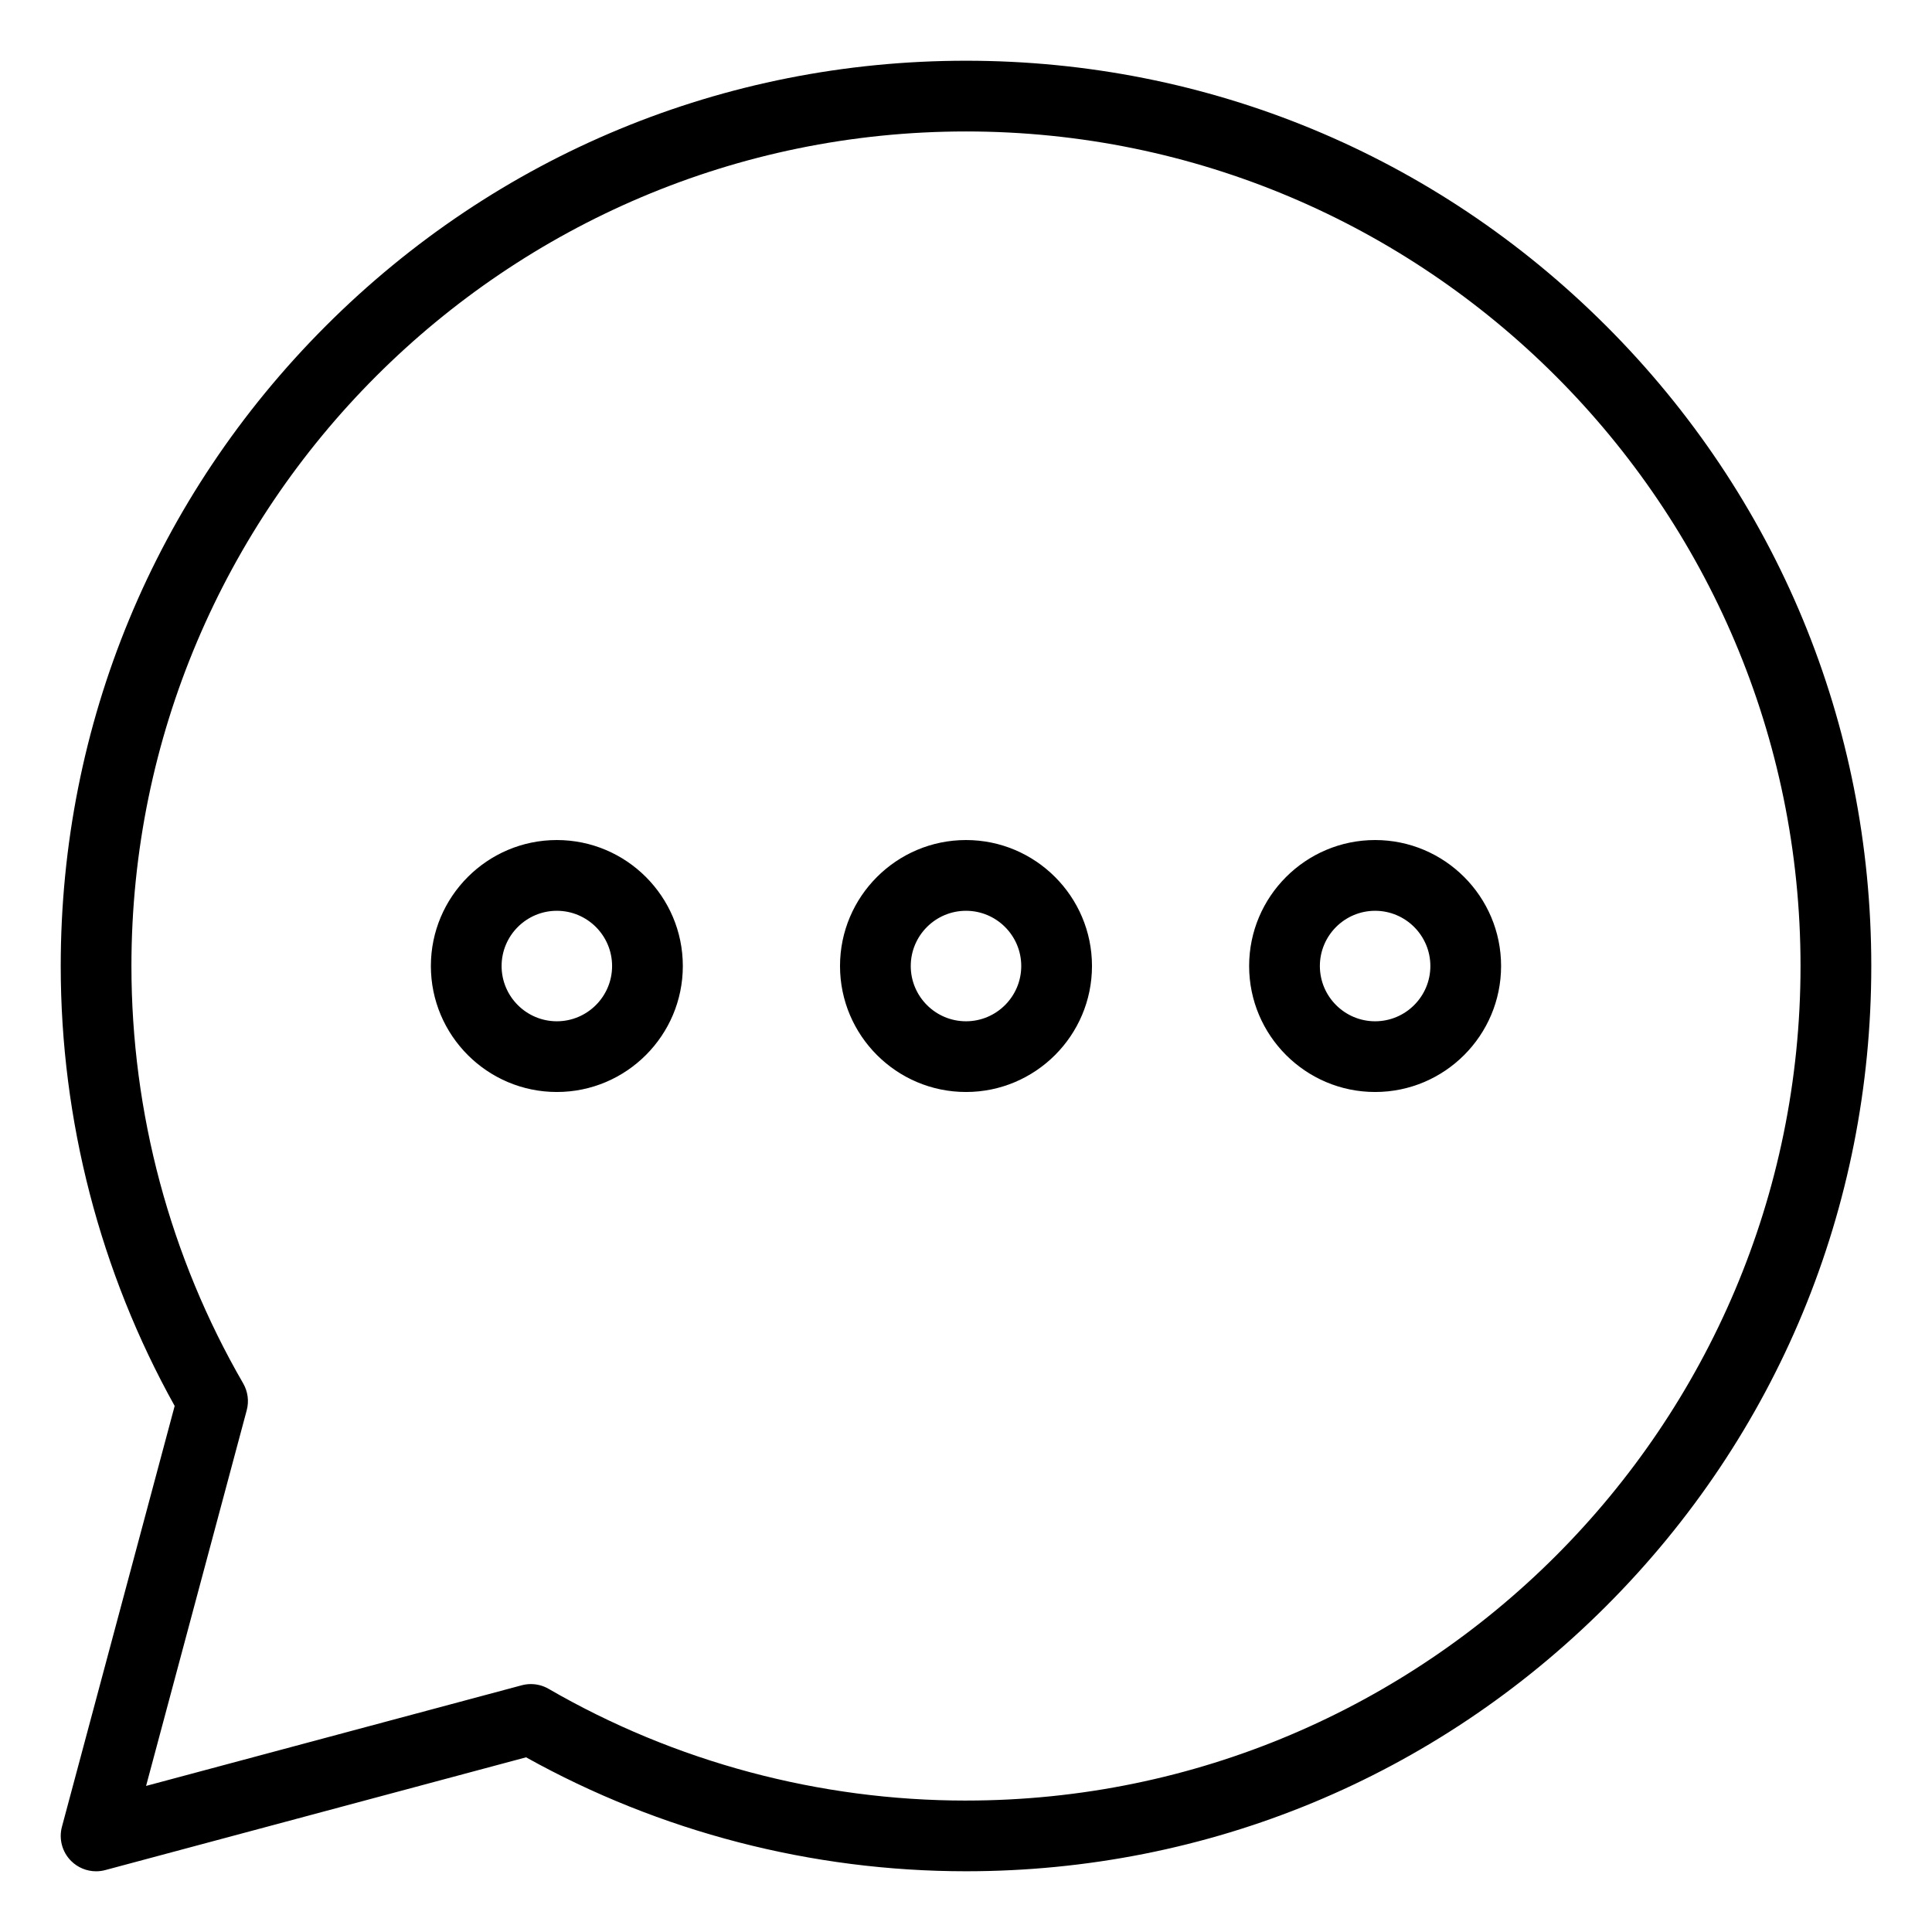 <?xml version="1.0" encoding="UTF-8"?>
<!-- Uploaded to: SVG Find, www.svgrepo.com, Generator: SVG Find Mixer Tools -->
<svg fill="#000000" width="800px" height="800px" version="1.1" viewBox="144 144 512 512" xmlns="http://www.w3.org/2000/svg">
 <path d="m569.64 230.36c-45.312-45.309-105.56-70.266-169.64-70.266-64.086 0-124.33 24.957-169.64 70.266-45.309 45.312-70.266 105.56-70.266 169.64 0 40.871 10.43 81.098 30.195 116.59l-29.875 111.52c-0.867 3.234 0.059 6.688 2.426 9.055 1.777 1.777 4.172 2.746 6.629 2.746 0.809 0 1.621-0.105 2.426-0.32l111.52-29.883c35.496 19.77 75.723 30.195 116.59 30.195 64.082 0 124.32-24.953 169.64-70.266 45.312-45.312 70.266-105.55 70.266-169.64 0-64.086-24.953-124.33-70.266-169.64zm-169.64 390.81c-38.898 0-77.145-10.238-110.62-29.613-1.438-0.836-3.059-1.258-4.695-1.258-0.812 0-1.625 0.105-2.426 0.32l-99.547 26.668 26.672-99.551c0.645-2.402 0.305-4.965-0.938-7.121-19.375-33.465-29.617-71.719-29.617-110.61 0-121.95 99.219-221.17 221.17-221.17 121.95 0 221.16 99.215 221.16 221.17s-99.211 221.16-221.16 221.16zm-108.43-254.55c-18.41 0-33.383 14.977-33.383 33.383s14.977 33.387 33.383 33.387 33.387-14.977 33.387-33.387c0-18.41-14.977-33.383-33.387-33.383zm0 48.031c-8.07 0-14.641-6.57-14.641-14.641s6.57-14.641 14.641-14.641c8.07 0 14.641 6.57 14.641 14.641s-6.57 14.641-14.641 14.641zm108.43-48.031c-18.41 0-33.387 14.977-33.387 33.383s14.977 33.387 33.387 33.387 33.387-14.977 33.387-33.387c0-18.41-14.977-33.383-33.387-33.383zm0 48.031c-8.07 0-14.641-6.57-14.641-14.641s6.57-14.641 14.641-14.641 14.641 6.57 14.641 14.641-6.57 14.641-14.641 14.641zm108.42-48.031c-18.41 0-33.387 14.977-33.387 33.383 0 18.41 14.977 33.387 33.387 33.387s33.383-14.977 33.383-33.387c0.004-18.402-14.973-33.383-33.383-33.383zm0 48.031c-8.07 0-14.641-6.57-14.641-14.641s6.57-14.641 14.641-14.641 14.641 6.57 14.641 14.641c0.004 8.07-6.562 14.641-14.641 14.641z"/>
</svg>